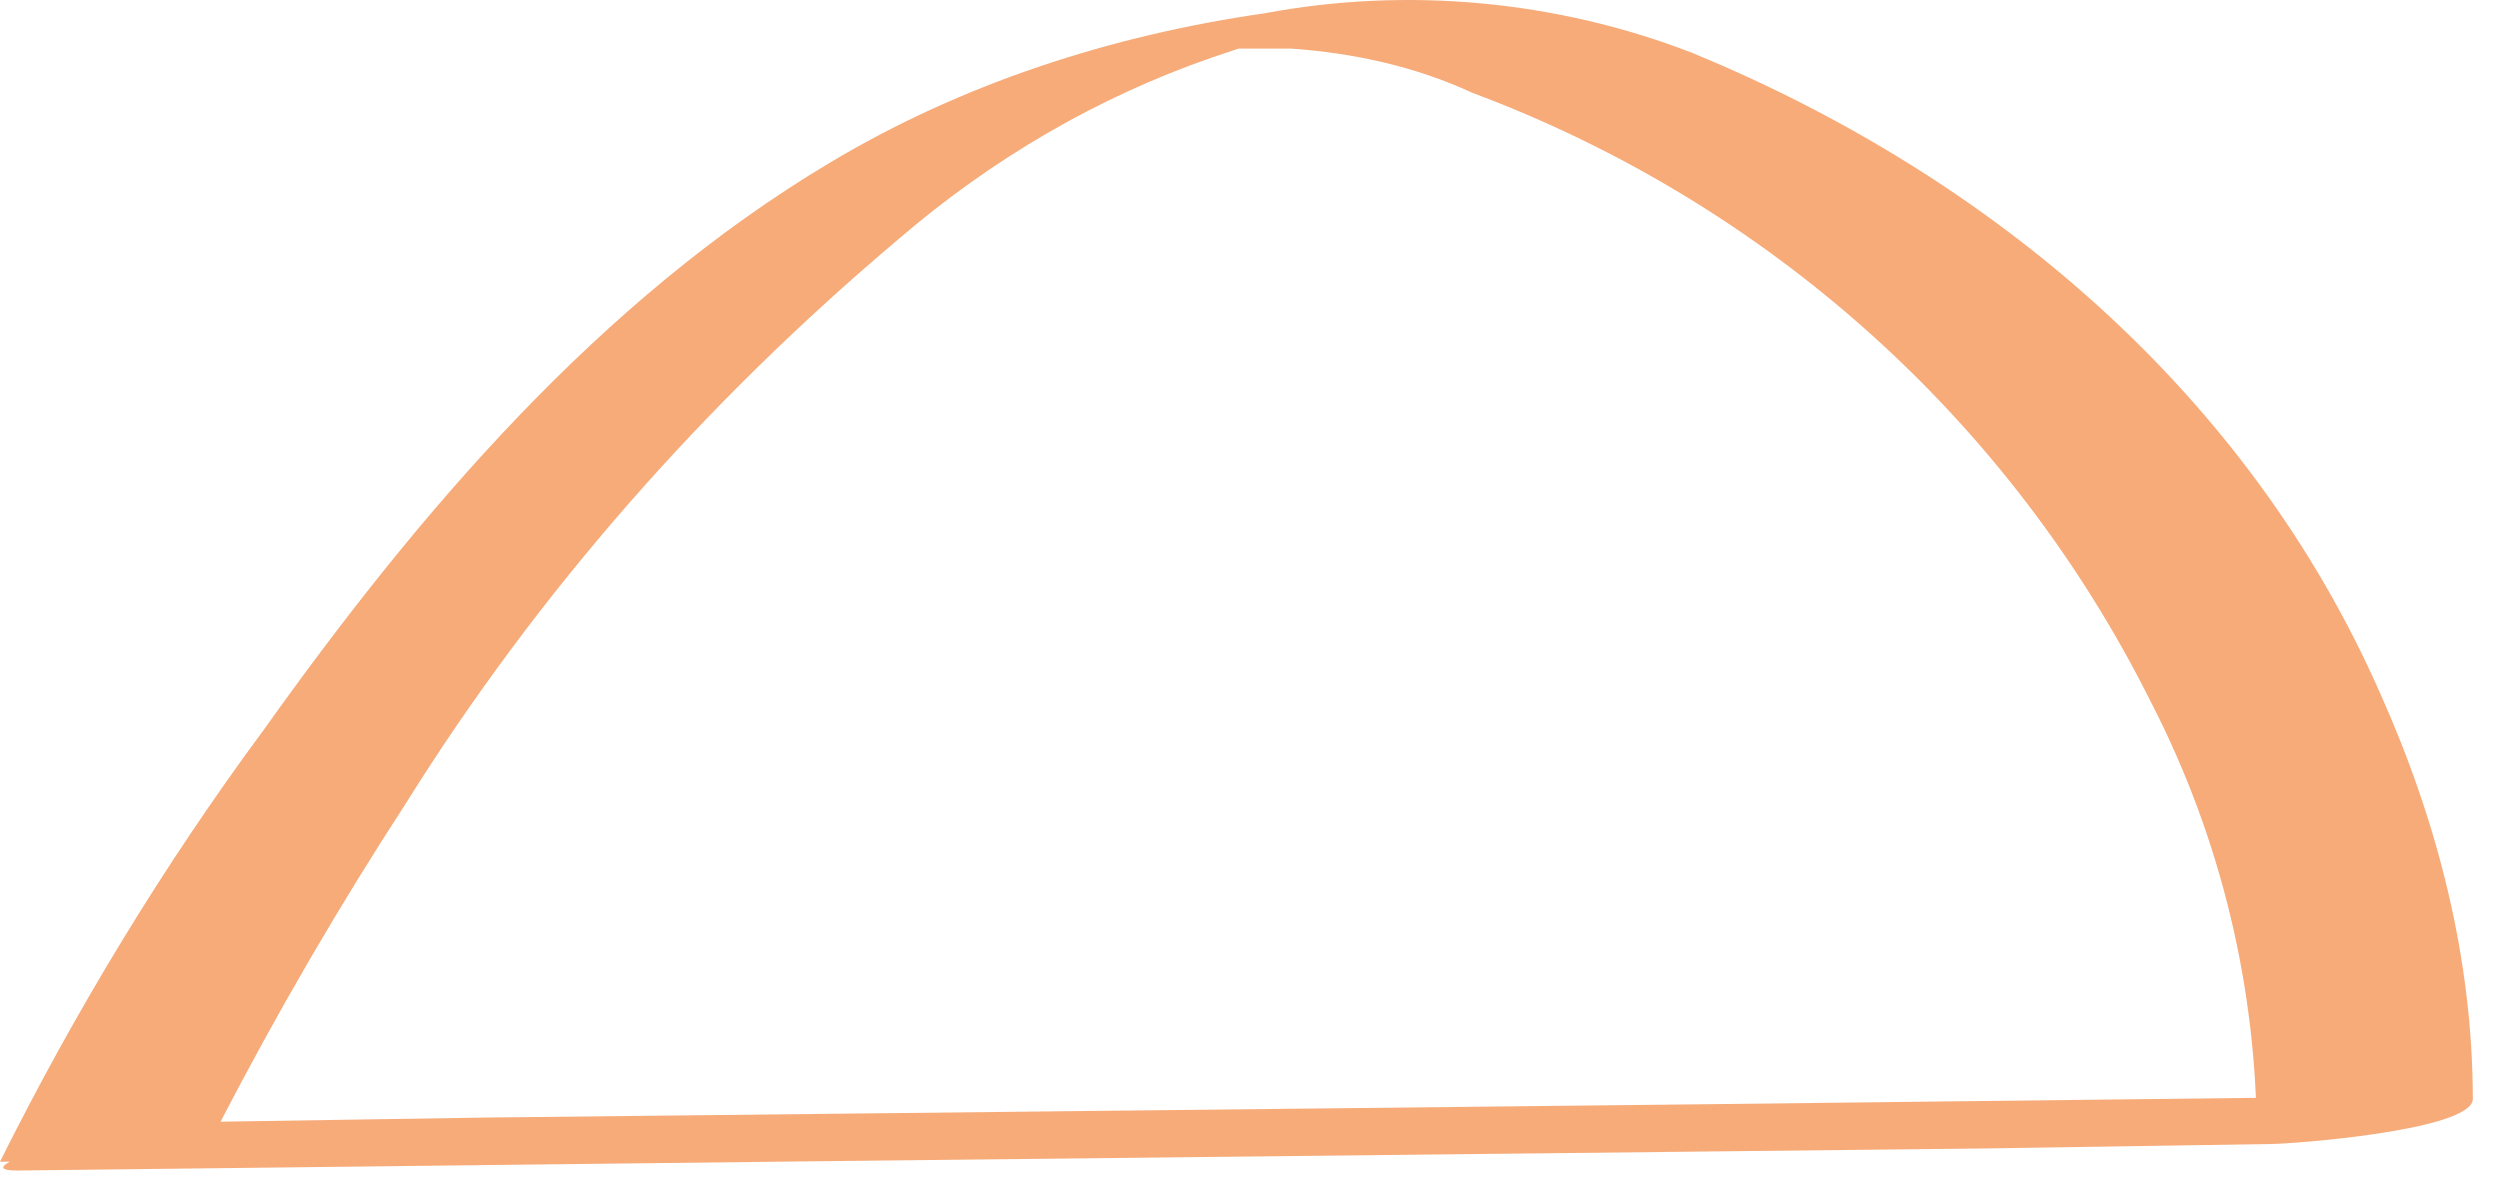 <?xml version="1.0" encoding="utf-8"?>
<svg xmlns="http://www.w3.org/2000/svg" fill="none" height="100%" overflow="visible" preserveAspectRatio="none" style="display: block;" viewBox="0 0 38 18" width="100%">
<path d="M3.35 17.054C4.221 15.375 5.159 13.764 6.164 12.22C8.174 8.997 10.72 6.11 13.668 3.626C15.075 2.417 16.683 1.477 18.425 0.873L18.827 0.739C18.961 0.671 18.894 0.739 18.626 0.739C18.76 0.739 19.296 0.739 19.631 0.739C20.569 0.806 21.507 1.007 22.378 1.41C26.867 3.088 30.552 6.378 32.696 10.675C33.768 12.757 34.304 15.04 34.304 17.322L37.386 16.651L25.862 16.785L7.37 16.987L3.082 17.054C2.345 17.054 1.541 17.188 0.804 17.389C0.67 17.456 -0.402 17.792 0.268 17.792L11.792 17.658L30.217 17.456L34.505 17.389C34.84 17.389 37.52 17.188 37.587 16.718C37.587 14.569 37.051 12.488 36.18 10.541C34.17 5.976 30.284 2.686 25.728 0.806C23.651 -3.04143e-06 21.373 -0.201 19.229 0.201C16.884 0.537 14.606 1.276 12.596 2.484C9.112 4.566 6.365 7.788 4.02 11.078C2.479 13.16 1.139 15.375 0 17.658C0.536 17.658 1.139 17.658 1.675 17.591C2.077 17.524 3.149 17.456 3.35 17.054Z" fill="#F6AB79" id="Vector"/>
</svg>